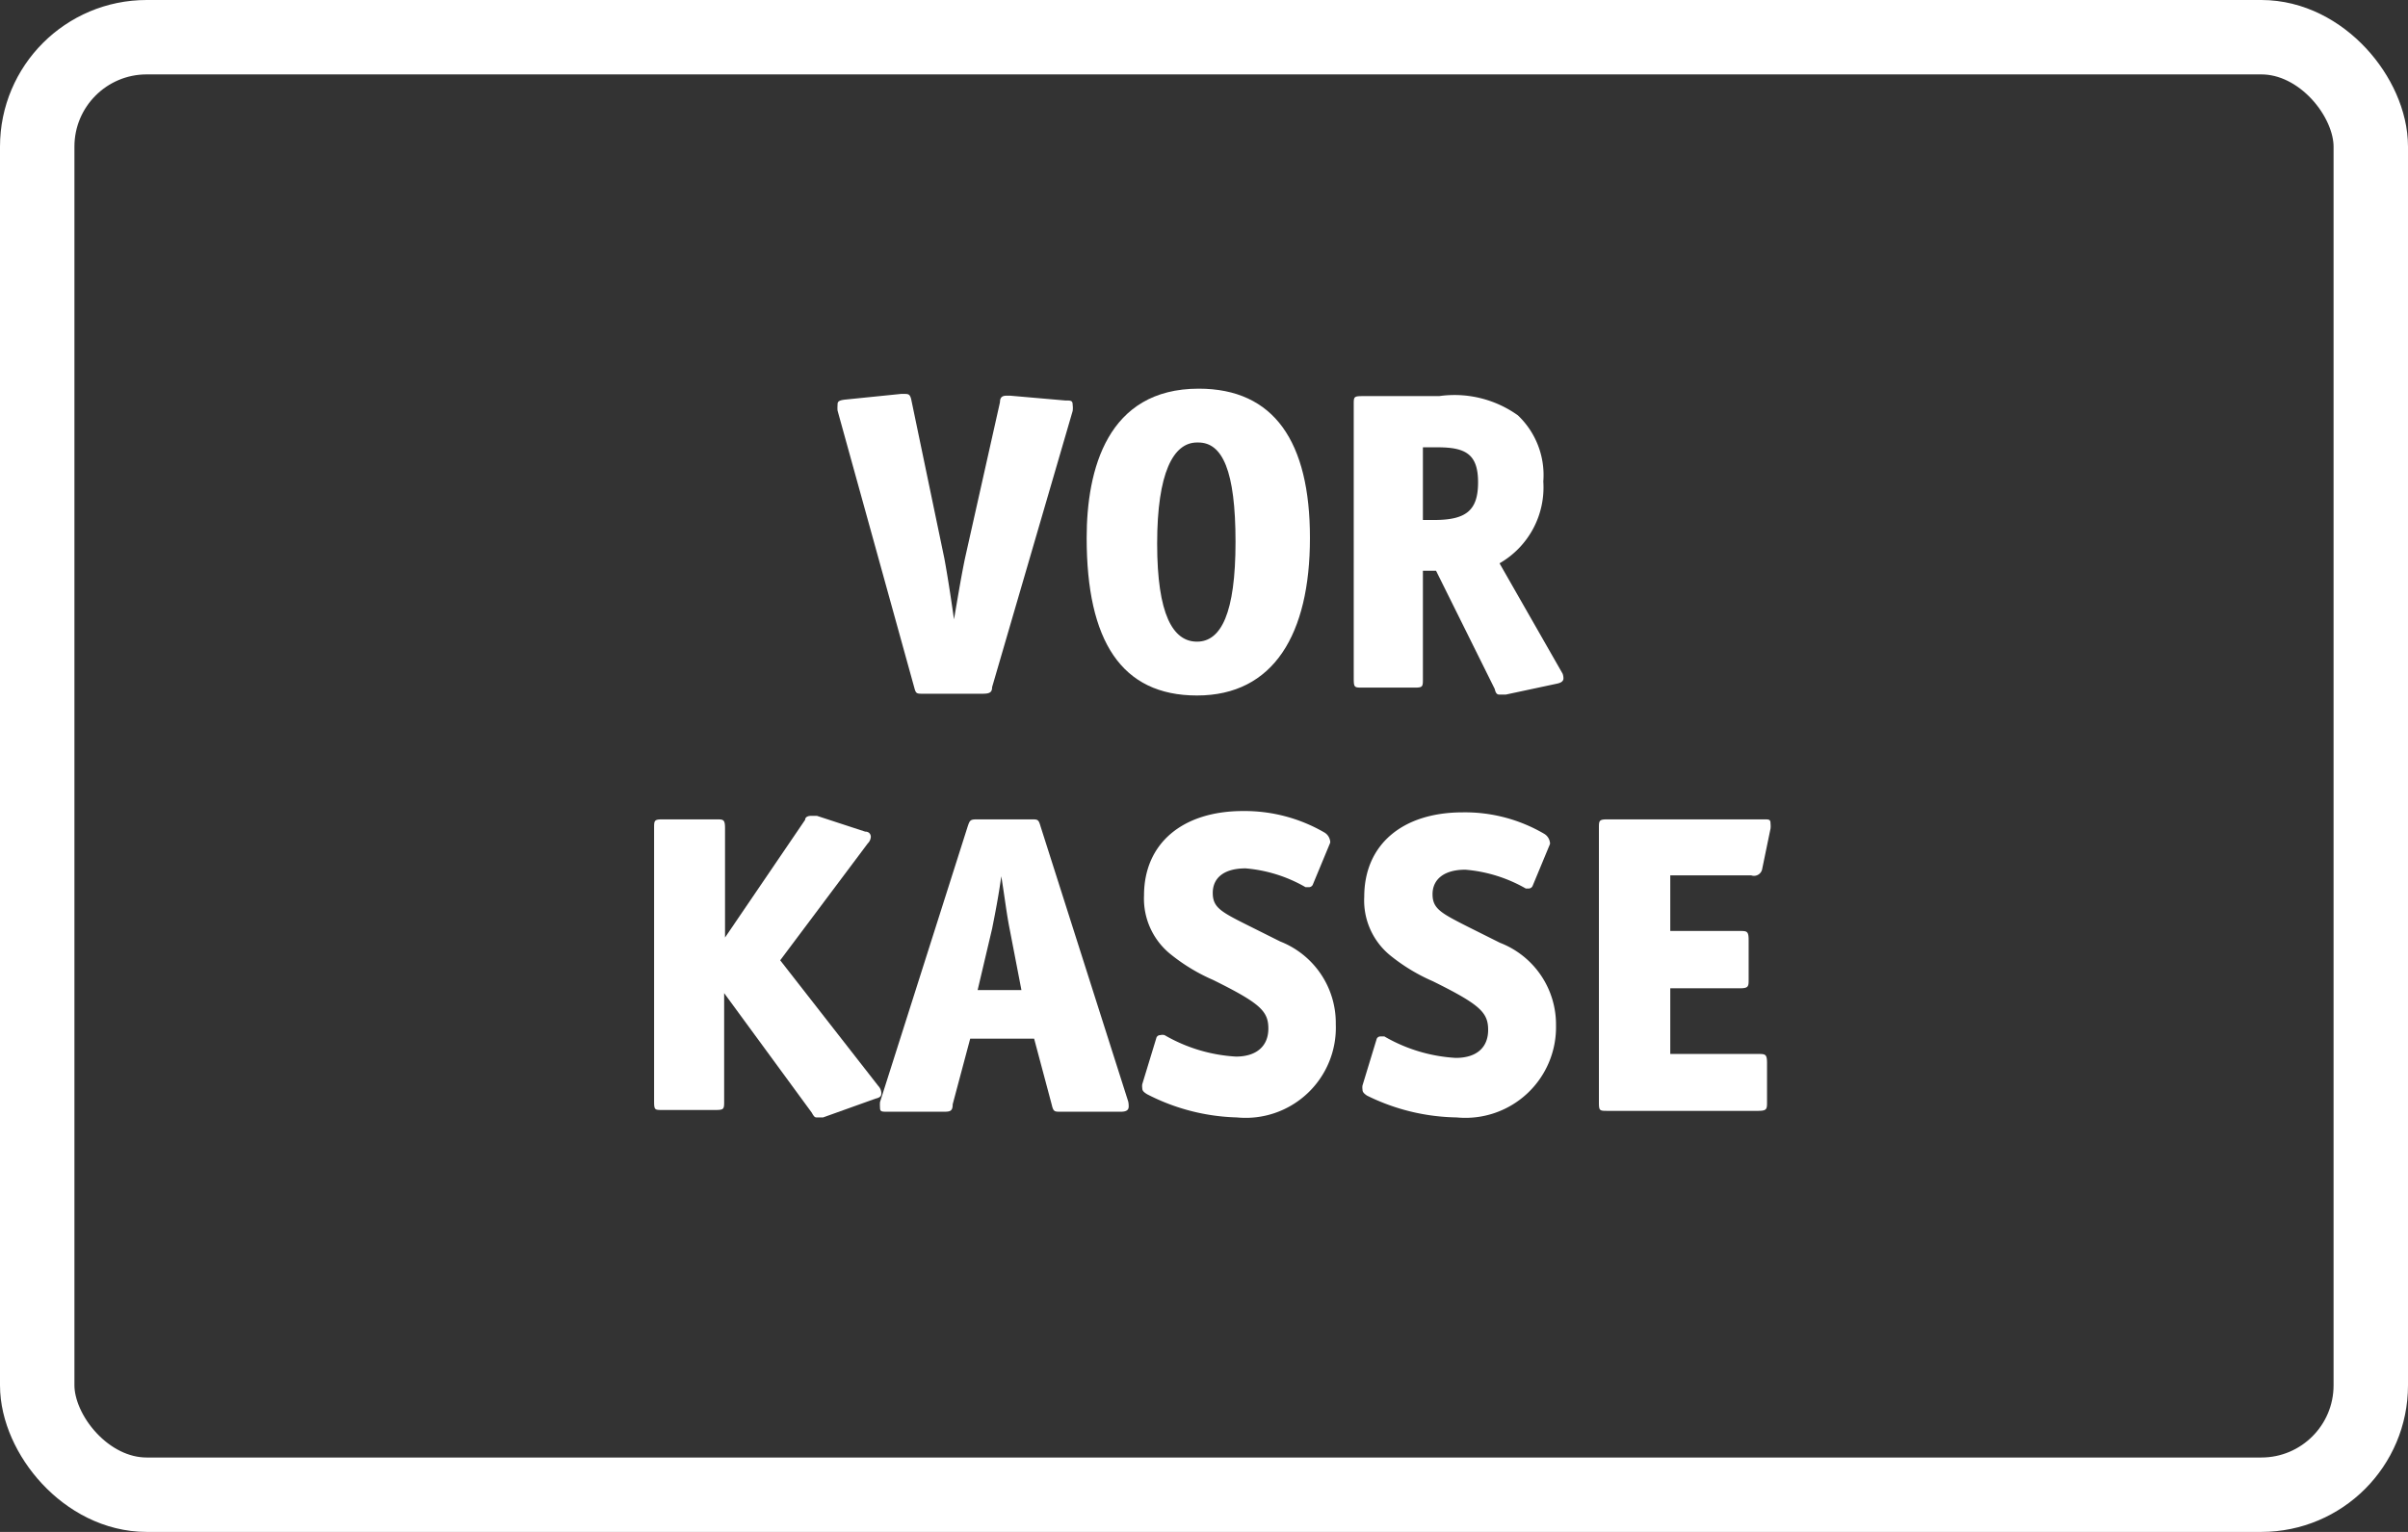 <svg xmlns="http://www.w3.org/2000/svg" viewBox="0 0 55 35"><rect x="0" y="0" width="55" height="35" fill="#333333" stroke="none"/><defs><style>.cls-1{fill:#fff;}.cls-2{fill:none;stroke:#fff;stroke-miterlimit:10;stroke-width:1.7px;}</style></defs><g id="Ebene_1" data-name="Ebene 1"><path class="cls-1" d="M22.66,15.7c0,.13-.07.15-.23.15H21.09c-.16,0-.17,0-.21-.15L19.13,9.38a.74.74,0,0,1,0-.12c0-.07,0-.11.17-.13L20.58,9h.07c.1,0,.14,0,.17.16l.75,3.6c.07.38.14.83.22,1.39.12-.7.17-1,.25-1.39l.8-3.57c0-.13.07-.15.16-.15h.07l1.26.11c.13,0,.17,0,.17.1a.5.5,0,0,1,0,.14Z"/><path class="cls-1" d="M27.34,15.89c-1.73,0-2.52-1.25-2.52-3.6,0-1.56.47-3.41,2.56-3.41,1.72,0,2.54,1.21,2.54,3.41S29.09,15.89,27.34,15.89Zm0-5.78c-.54,0-.91.69-.91,2.31s.36,2.24.91,2.24.88-.65.88-2.28S27.92,10.11,27.37,10.11Z"/><path class="cls-1" d="M35.71,15.5q0,.09-.15.12l-1.17.25-.12,0c-.06,0-.1,0-.13-.13l-1.34-2.7h-.3v2.46c0,.19,0,.21-.19.21H31.12c-.19,0-.2,0-.2-.23V9.24c0-.17,0-.19.2-.19h1.75a2.49,2.49,0,0,1,1.8.44A1.88,1.88,0,0,1,35.25,11a2,2,0,0,1-1,1.87l1.44,2.52A.3.3,0,0,1,35.71,15.5Zm-2.87-5.28H32.5v1.66h.26c.73,0,1-.22,1-.86S33.48,10.22,32.84,10.22Z"/><path class="cls-1" d="M18.8,25.53c-.07,0-.1,0-.14,0s-.06,0-.12-.11l-2-2.73v2.46c0,.19,0,.21-.2.21H15.13c-.18,0-.19,0-.19-.21V18.92c0-.17,0-.2.19-.2h1.23c.16,0,.2,0,.2.2v2.5l1.83-2.69c0-.07.08-.09.13-.09l.14,0,1.1.36c.1,0,.13.07.13.12a.23.23,0,0,1-.07.15l-2,2.67,2.24,2.87a.25.25,0,0,1,.07.16c0,.05,0,.1-.13.13Z"/><path class="cls-1" d="M25.78,25.28c0,.08-.05.12-.18.12H24.23c-.15,0-.17,0-.21-.17l-.4-1.5H22.16l-.4,1.5c0,.16-.06.17-.21.17H20.28c-.15,0-.18,0-.18-.1a.74.74,0,0,1,0-.12l2-6.29c.05-.15.06-.17.22-.17h1.23c.16,0,.17,0,.22.17l2,6.28A.52.52,0,0,1,25.78,25.28Zm-2.72-4.06c-.07-.35-.11-.71-.19-1.2-.06.44-.14.85-.21,1.2l-.33,1.4h1Z"/><path class="cls-1" d="M28.25,25.53A4.73,4.73,0,0,1,26.2,25c-.08-.05-.11-.08-.11-.14a.29.29,0,0,1,0-.09l.32-1.05a.09.09,0,0,1,.09-.07.19.19,0,0,1,.1,0,3.66,3.66,0,0,0,1.63.49c.47,0,.74-.24.74-.64s-.19-.58-1.26-1.11a4.2,4.2,0,0,1-.95-.57,1.63,1.63,0,0,1-.63-1.36c0-1.2.89-1.93,2.26-1.93a3.63,3.63,0,0,1,1.86.49.27.27,0,0,1,.13.19.09.09,0,0,1,0,.05l-.39.94a.1.1,0,0,1-.09.07l-.08,0a3.28,3.28,0,0,0-1.37-.43c-.51,0-.75.23-.75.56s.18.43.8.74l.74.37a2,2,0,0,1,1.27,1.89A2.06,2.06,0,0,1,28.25,25.53Z"/><path class="cls-1" d="M33.27,25.53a4.77,4.77,0,0,1-2.05-.5c-.07-.05-.1-.08-.1-.14a.29.29,0,0,1,0-.09l.32-1.05a.09.09,0,0,1,.09-.07l.09,0a3.66,3.66,0,0,0,1.63.49c.48,0,.74-.24.74-.64s-.19-.58-1.26-1.11a4.2,4.2,0,0,1-.95-.57,1.62,1.62,0,0,1-.62-1.36c0-1.2.88-1.93,2.25-1.93a3.58,3.58,0,0,1,1.86.49.27.27,0,0,1,.13.19.09.09,0,0,1,0,.05l-.39.94a.1.1,0,0,1-.09.07l-.07,0a3.33,3.33,0,0,0-1.38-.43c-.5,0-.75.23-.75.56s.19.43.8.74l.74.37a2,2,0,0,1,1.28,1.89A2.07,2.07,0,0,1,33.27,25.53Z"/><path class="cls-1" d="M40.25,19.85A.19.19,0,0,1,40,20H38.15v1.27h1.58c.17,0,.21,0,.21.21v.89c0,.17,0,.21-.21.21H38.15v1.5h2c.17,0,.21,0,.21.21v.88c0,.17,0,.21-.21.21H36.72c-.19,0-.2,0-.2-.21V18.92c0-.17,0-.2.2-.2h3.56c.13,0,.16,0,.16.1a.52.52,0,0,1,0,.11Z"/><rect class="cls-2" x="0.85" y="0.85" width="53.3" height="33.3" rx="2.5"/></g></svg>